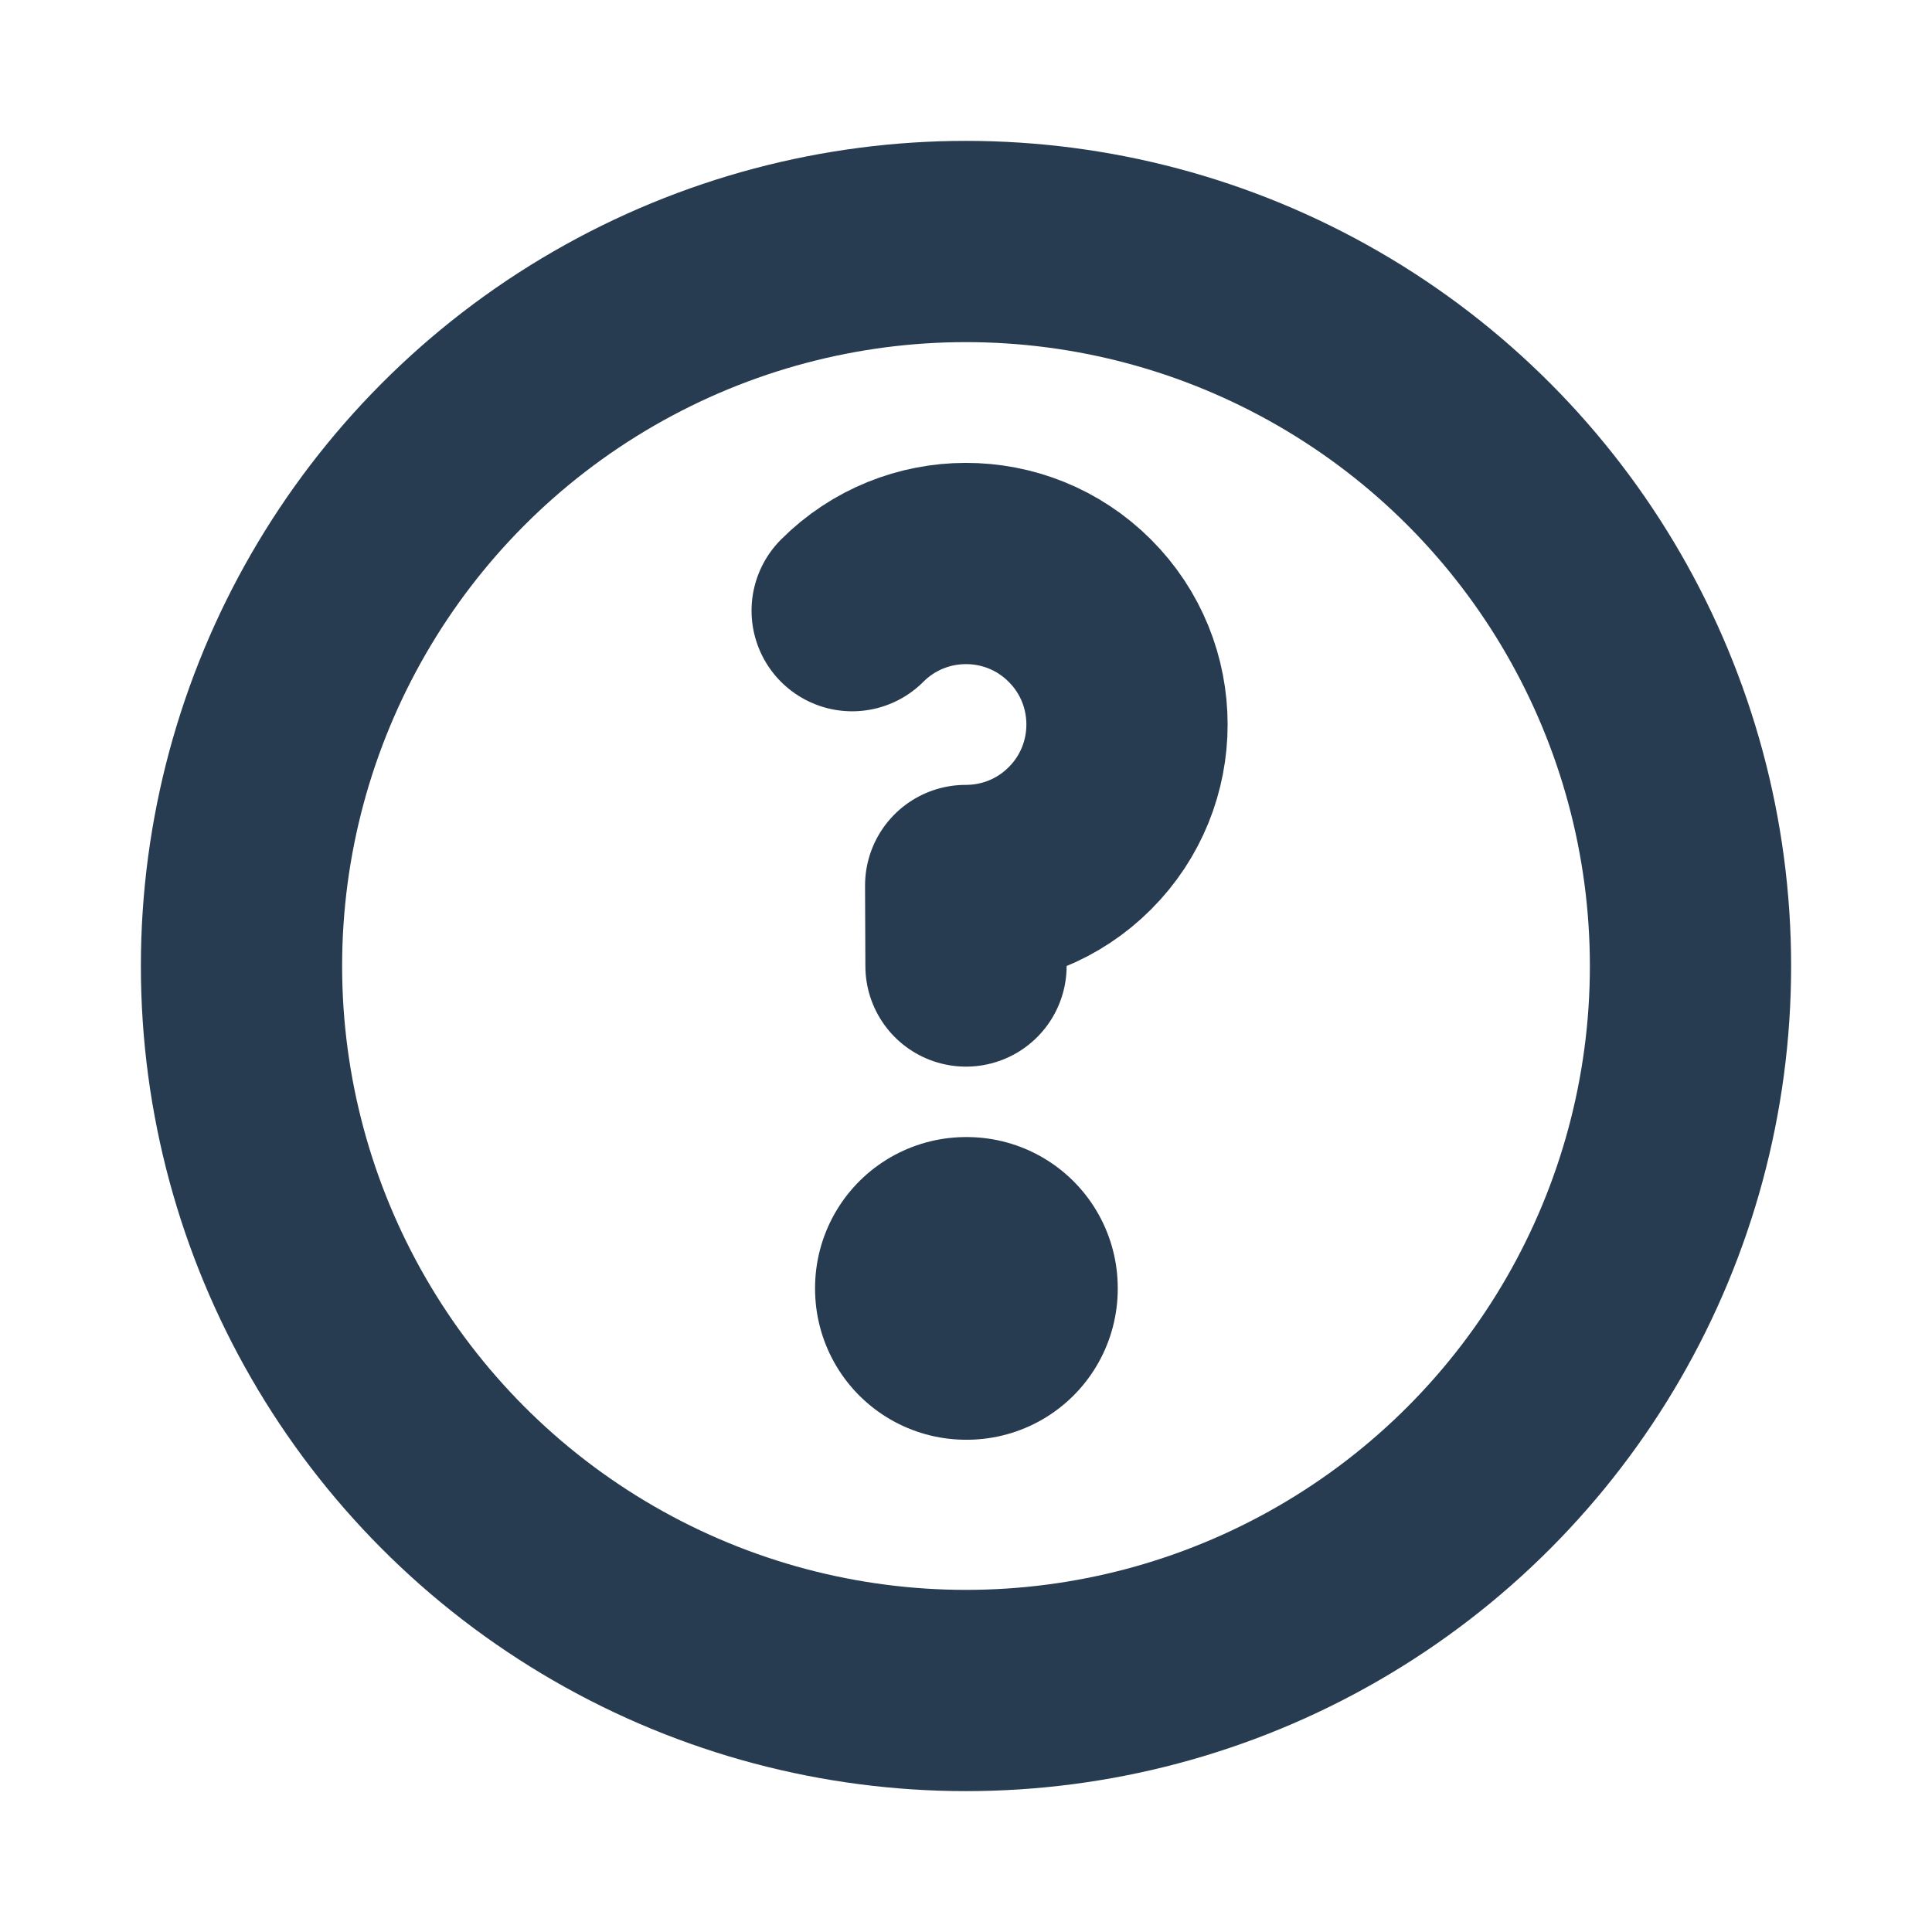 <!DOCTYPE svg PUBLIC "-//W3C//DTD SVG 1.1//EN" "http://www.w3.org/Graphics/SVG/1.1/DTD/svg11.dtd">
<!-- Uploaded to: SVG Repo, www.svgrepo.com, Transformed by: SVG Repo Mixer Tools -->
<svg width="800px" height="800px" viewBox="0 0 24 24" fill="none" xmlns="http://www.w3.org/2000/svg">
<g id="SVGRepo_bgCarrier" stroke-width="0"/>
<g id="SVGRepo_tracerCarrier" stroke-linecap="round" stroke-linejoin="round"/>
<g id="SVGRepo_iconCarrier"> <g clip-path="url(#clip0_429_11043)"> <circle cx="12" cy="12" r="9" stroke="#283C51" stroke-width="2.5" stroke-linecap="round" stroke-linejoin="round"/> <rect x="12" y="16" width="0.01" height="0.01" stroke="#283C51" stroke-width="3.75" stroke-linejoin="round"/> <path d="M10.586 7.586C10.975 7.196 11.486 7.001 11.996 7C12.509 6.999 13.023 7.194 13.414 7.586C13.805 7.976 14 8.488 14 9C14 9.512 13.805 10.024 13.414 10.414C13.023 10.806 12.509 11.001 11.996 11L12 12" stroke="#283C51" stroke-width="2.5" stroke-linecap="round" stroke-linejoin="round"/> </g> <defs> <clipPath id="clip0_429_11043"> <rect width="24" height="24" fill="white"/> </clipPath> </defs> </g>
</svg>